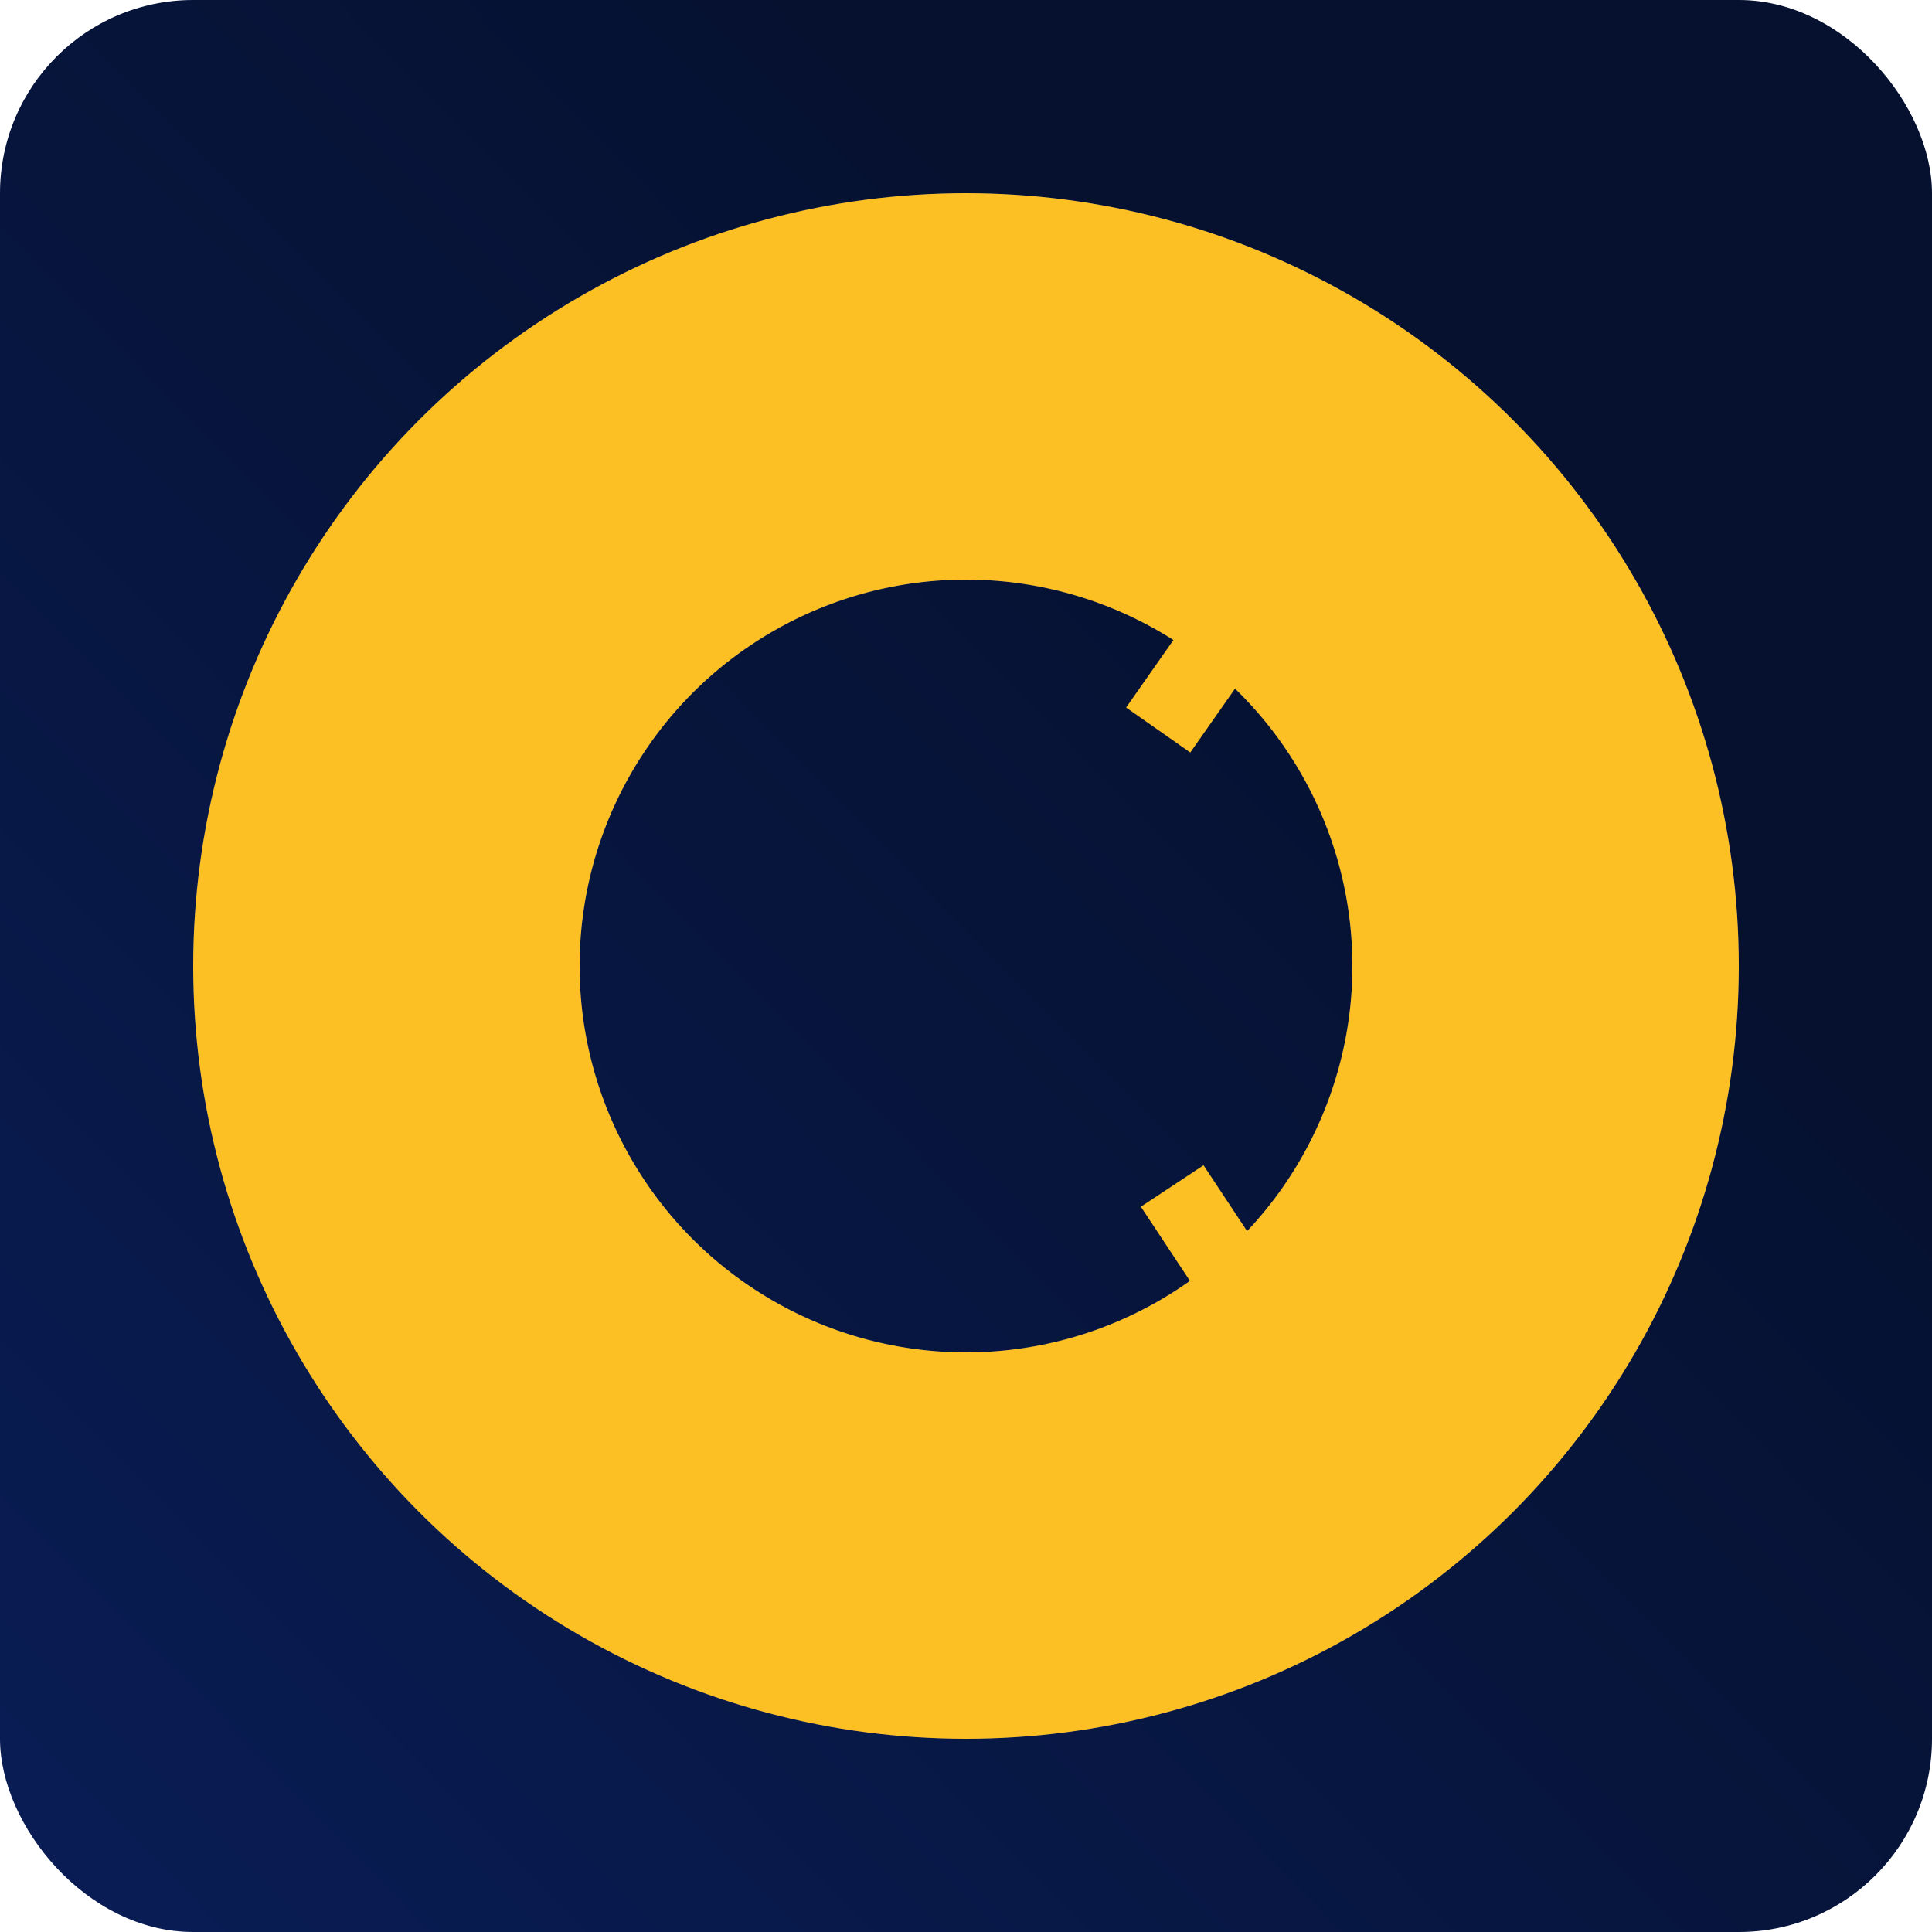 <?xml version="1.0"?>
<svg xmlns="http://www.w3.org/2000/svg" width="500" height="500" viewBox="0 0 500 500" fill="none">
<g clip-path="url(#clip0_205_3942)">
<rect width="500" height="500" rx="50" fill="url(#paint0_linear_205_3942)"/>

<g mask="url(#mask0_205_3942)">
<circle cx="250" cy="250" r="150" stroke="#10308A" stroke-width="100"/>
</g>

<g mask="url(#mask1_205_3942)">
<rect x="291.436" y="183.11" width="23.995" height="20.28" transform="rotate(-54.985 291.436 183.11)" fill="#FCBF24"/>
<rect x="308.532" y="332.37" width="24.064" height="19.449" transform="rotate(-123.491 308.532 332.37)" fill="#FCBF24"/>
<circle cx="250" cy="250" r="150" stroke="#FCBF24" stroke-width="100"/>
</g>
</g>
<defs>
<linearGradient id="paint0_linear_205_3942" x1="500" y1="0" x2="-6.5" y2="500" gradientUnits="userSpaceOnUse">
<stop offset="0.292" stop-color="#061130"/>
<stop offset="1" stop-color="#091D56"/>
</linearGradient>
<clipPath id="clip0_205_3942">
<rect width="500" height="500" rx="50" fill="white"/>
</clipPath>
</defs>
</svg>
